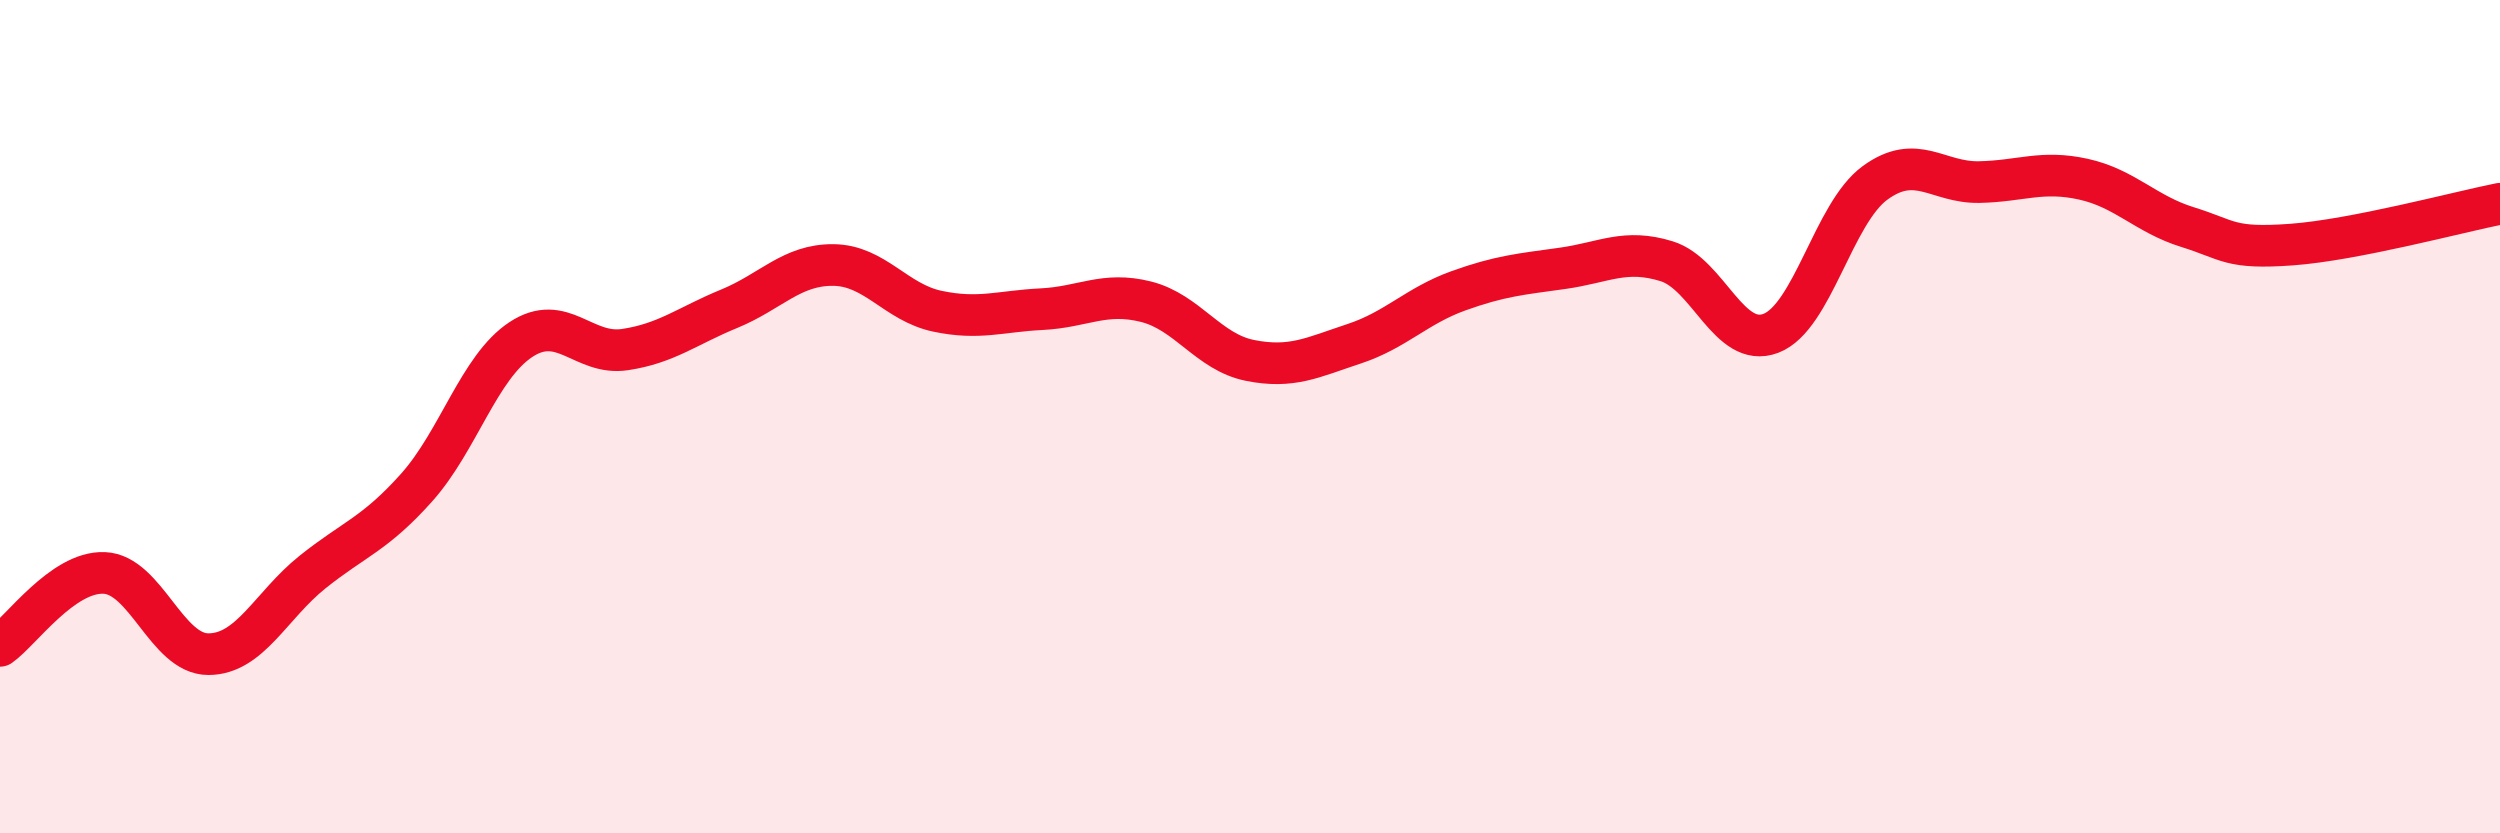 
    <svg width="60" height="20" viewBox="0 0 60 20" xmlns="http://www.w3.org/2000/svg">
      <path
        d="M 0,15.5 C 0.5,15.15 1.5,13.71 2.5,13.75 C 3.5,13.79 4,15.7 5,15.7 C 6,15.7 6.5,14.53 7.5,13.73 C 8.5,12.93 9,12.82 10,11.7 C 11,10.58 11.5,8.81 12.5,8.15 C 13.5,7.49 14,8.54 15,8.39 C 16,8.24 16.5,7.82 17.5,7.41 C 18.5,7 19,6.35 20,6.36 C 21,6.37 21.5,7.26 22.5,7.47 C 23.5,7.68 24,7.47 25,7.42 C 26,7.37 26.5,6.99 27.5,7.24 C 28.5,7.49 29,8.45 30,8.65 C 31,8.85 31.5,8.58 32.5,8.25 C 33.5,7.92 34,7.34 35,6.98 C 36,6.62 36.5,6.58 37.5,6.44 C 38.5,6.3 39,5.96 40,6.27 C 41,6.58 41.5,8.38 42.5,8 C 43.5,7.62 44,5.12 45,4.39 C 46,3.66 46.5,4.39 47.5,4.37 C 48.5,4.35 49,4.08 50,4.3 C 51,4.52 51.5,5.14 52.5,5.45 C 53.5,5.76 53.5,5.98 55,5.87 C 56.5,5.76 59,5.09 60,4.89L60 20L0 20Z"
        fill="#EB0A25"
        opacity="0.1"
        stroke-linecap="round"
        stroke-linejoin="round"
      />
      <path
        d="M 0,15.5 C 0.5,15.15 1.5,13.71 2.5,13.75 C 3.5,13.79 4,15.7 5,15.7 C 6,15.7 6.5,14.53 7.5,13.73 C 8.5,12.93 9,12.82 10,11.7 C 11,10.58 11.5,8.81 12.5,8.15 C 13.5,7.49 14,8.54 15,8.39 C 16,8.24 16.5,7.82 17.5,7.41 C 18.5,7 19,6.35 20,6.36 C 21,6.37 21.5,7.26 22.5,7.47 C 23.5,7.68 24,7.47 25,7.42 C 26,7.37 26.5,6.99 27.5,7.24 C 28.5,7.49 29,8.45 30,8.65 C 31,8.85 31.5,8.58 32.5,8.25 C 33.5,7.92 34,7.34 35,6.98 C 36,6.62 36.5,6.58 37.5,6.44 C 38.5,6.3 39,5.96 40,6.27 C 41,6.58 41.5,8.38 42.5,8 C 43.5,7.62 44,5.12 45,4.39 C 46,3.66 46.5,4.39 47.5,4.37 C 48.5,4.35 49,4.08 50,4.3 C 51,4.52 51.5,5.14 52.5,5.45 C 53.5,5.76 53.5,5.98 55,5.87 C 56.5,5.76 59,5.09 60,4.89"
        stroke="#EB0A25"
        stroke-width="1"
        fill="none"
        stroke-linecap="round"
        stroke-linejoin="round"
      />
    </svg>
  